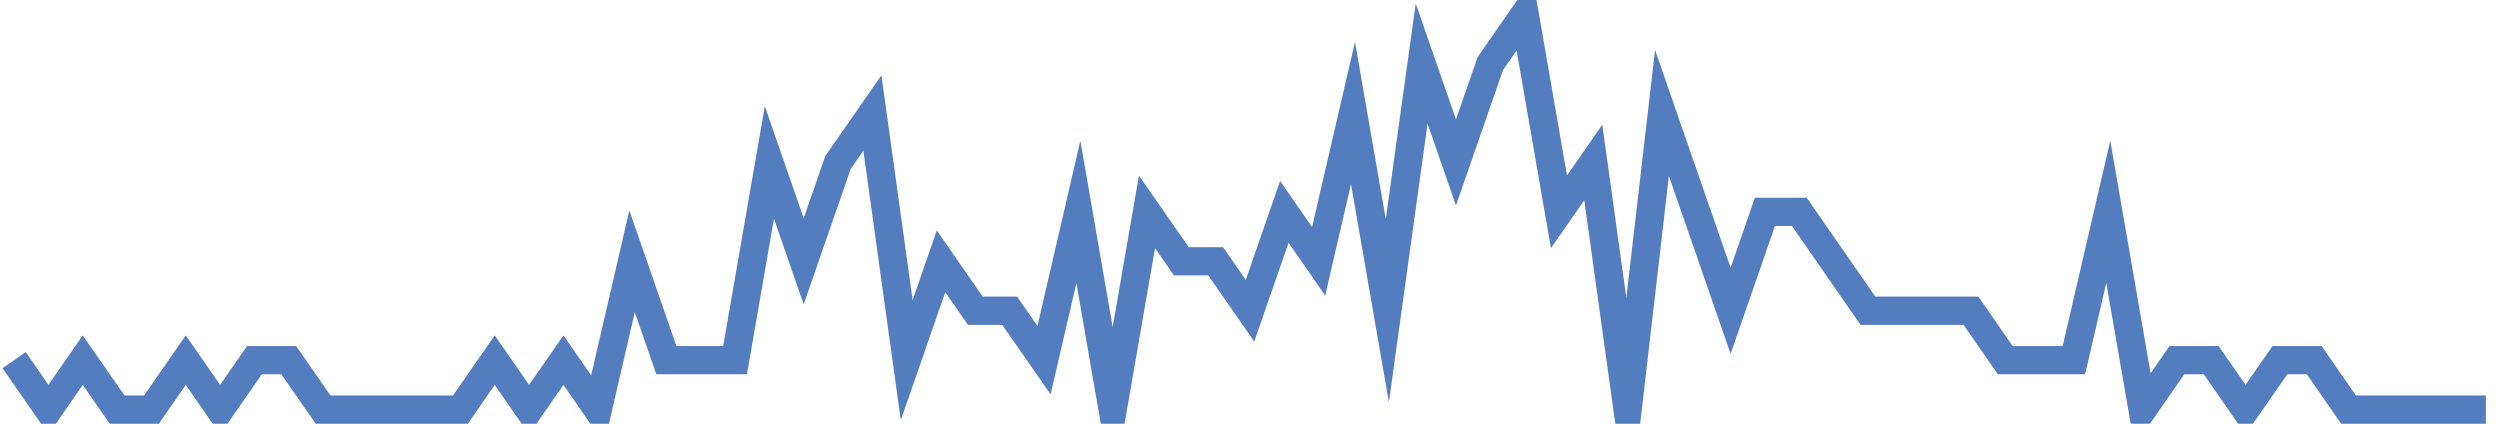 <?xml version="1.0" encoding="UTF-8"?>
<svg xmlns="http://www.w3.org/2000/svg" xmlns:xlink="http://www.w3.org/1999/xlink" width="177pt" height="30pt" viewBox="0 0 177 30" version="1.1">
<g id="surface13574146">
<path style="fill:none;stroke-width:2;stroke-linecap:butt;stroke-linejoin:miter;stroke:rgb(32.941%,49.02%,74.902%);stroke-opacity:1;stroke-miterlimit:10;" d="M 1 25.5 L 3.43 29 L 5.859 25.5 L 8.293 29 L 10.723 29 L 13.152 25.5 L 15.582 29 L 18.016 25.5 L 20.445 25.5 L 22.875 29 L 32.598 29 L 35.027 25.5 L 37.457 29 L 39.891 25.5 L 42.32 29 L 44.75 18.5 L 47.18 25.5 L 52.043 25.5 L 54.473 11.5 L 56.902 18.5 L 59.332 11.5 L 61.766 8 L 64.195 25.5 L 66.625 18.5 L 69.055 22 L 71.484 22 L 73.918 25.5 L 76.348 15 L 78.777 29 L 81.207 15 L 83.641 18.5 L 86.07 18.5 L 88.5 22 L 90.93 15 L 93.359 18.5 L 95.793 8 L 98.223 22 L 100.652 4.5 L 103.082 11.5 L 105.516 4.5 L 107.945 1 L 110.375 15 L 112.805 11.5 L 115.234 29 L 117.668 8 L 122.527 22 L 124.957 15 L 127.391 15 L 132.25 22 L 139.543 22 L 141.973 25.5 L 146.832 25.5 L 149.266 15 L 151.695 29 L 154.125 25.5 L 156.555 25.5 L 158.984 29 L 161.418 25.5 L 163.848 25.5 L 166.277 29 L 176 29 "/>
</g>
</svg>
